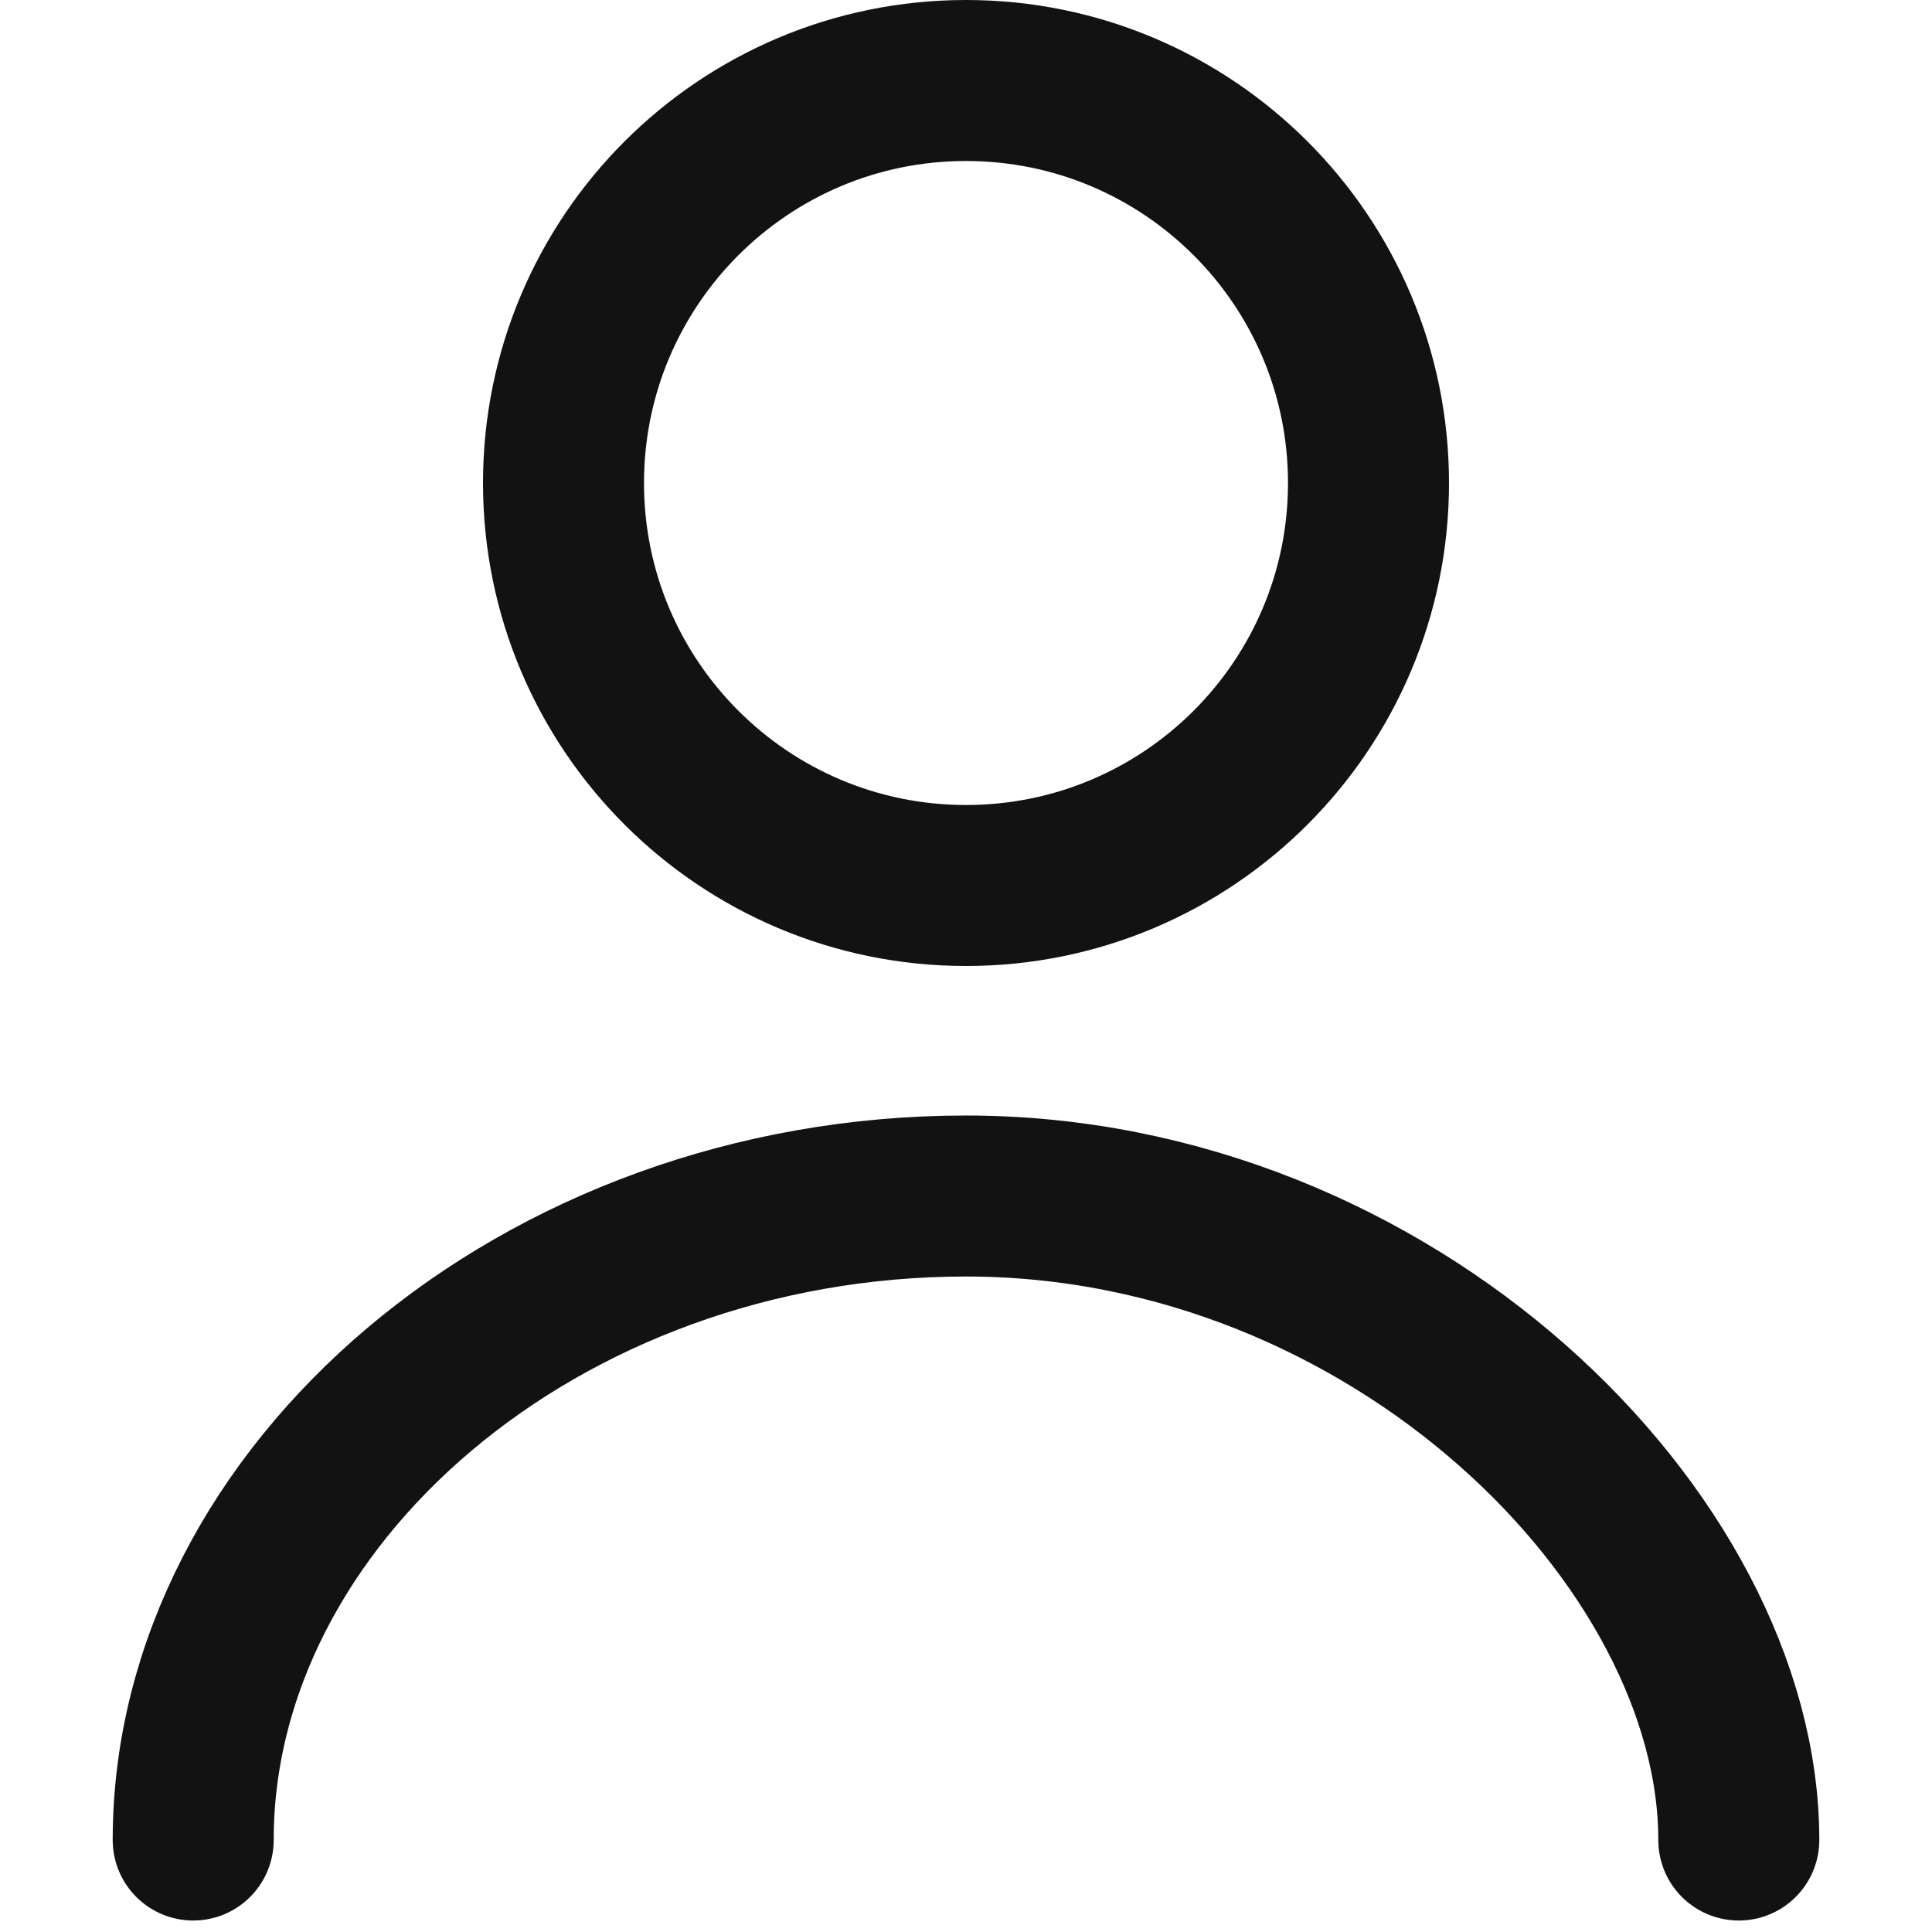 <svg width="18" height="18" viewBox="0 0 18 18" fill="none" xmlns="http://www.w3.org/2000/svg">
<path d="M16.2 17.143C16.2 14.343 12.976 11.143 9 11.143C5.024 11.143 1.8 13.943 1.8 17.143" stroke="#121212" stroke-width="1.5" stroke-linecap="round"/>
<path d="M12.75 4.5C12.75 6.571 11.071 8.25 9 8.25C6.929 8.25 5.25 6.571 5.25 4.5C5.25 2.429 6.929 0.75 9 0.75C11.071 0.75 12.75 2.429 12.75 4.5Z" stroke="#121212" stroke-width="1.5" stroke-linecap="round"/>
</svg>

